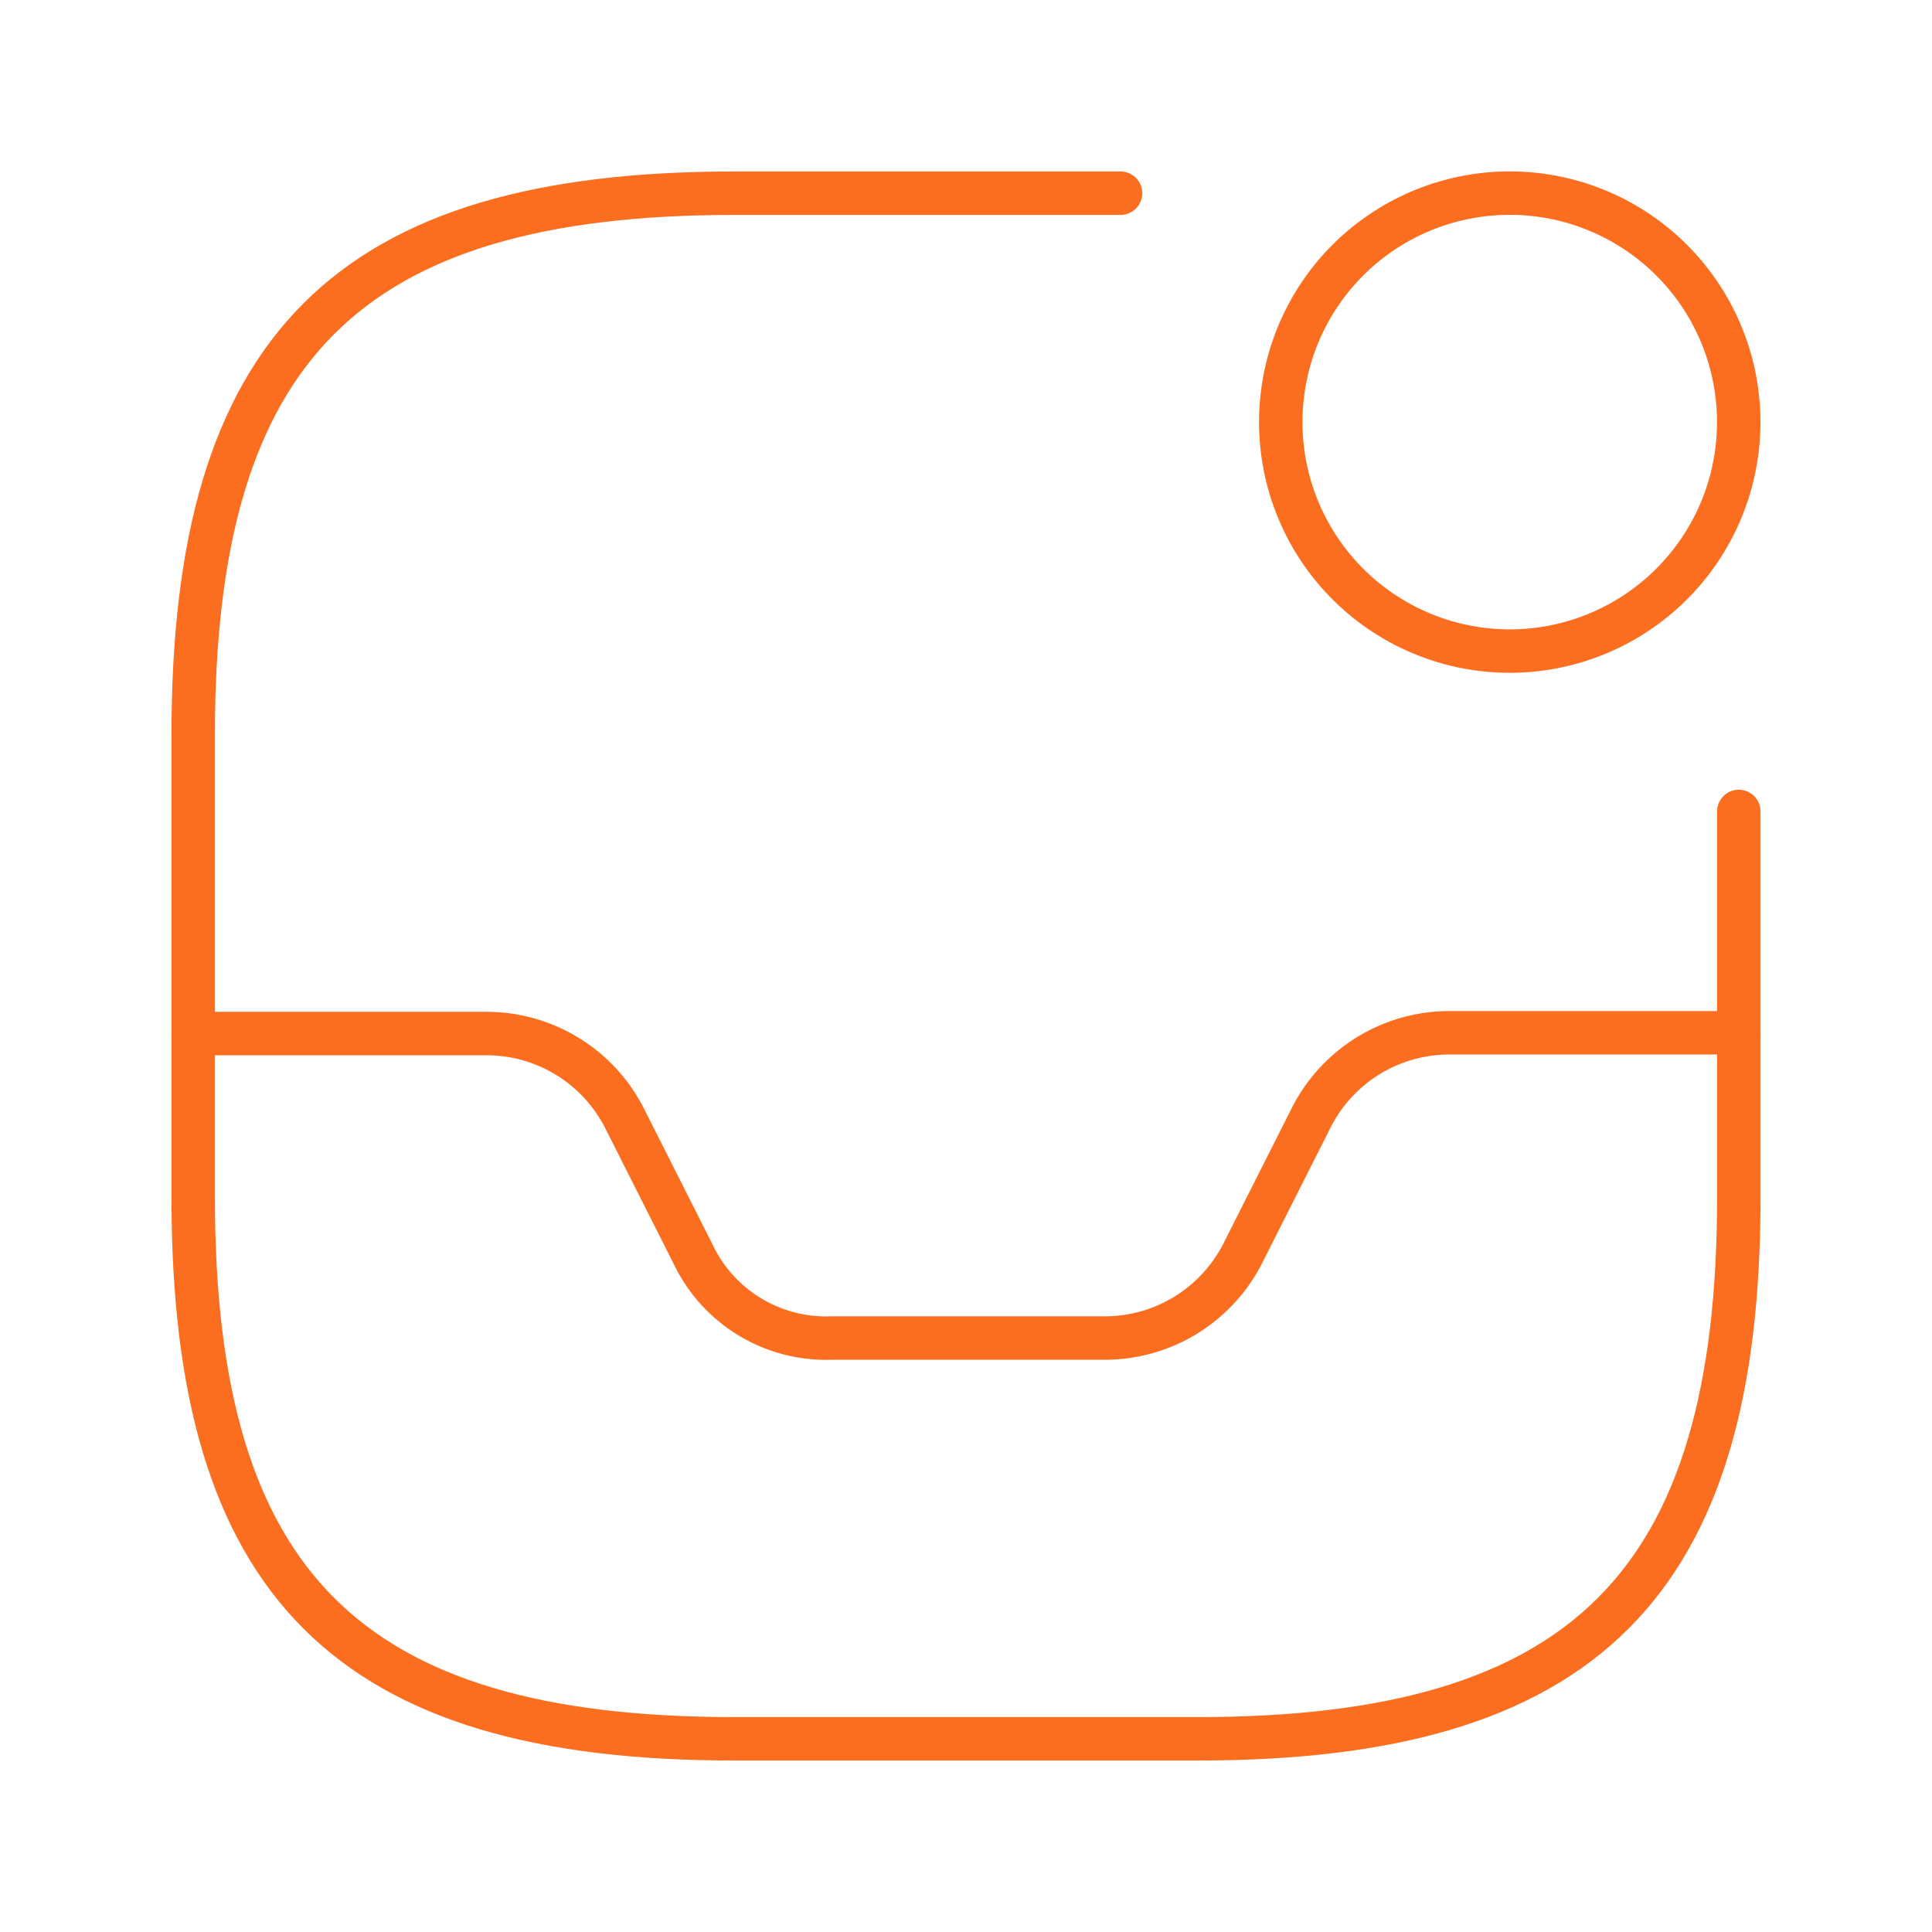 <svg xmlns="http://www.w3.org/2000/svg" width="100" height="100" viewBox="0 0 100 100">
  <g id="icon-correo-electronico" transform="translate(10614 6019)">
    <rect id="Rectángulo_29" data-name="Rectángulo 29" width="100" height="100" transform="translate(-10614 -6019)" fill="rgba(255,255,255,0)"/>
    <g id="Grupo_26" data-name="Grupo 26" transform="translate(-12313 -7870)">
      <path id="Vector" d="M0,.039H15.16a8.013,8.013,0,0,1,7.16,4.374l3.56,7.054A7.625,7.625,0,0,0,33.04,15.8H47.16a8.013,8.013,0,0,0,7.16-4.374l3.56-7.054A8.013,8.013,0,0,1,65.04,0H80" transform="translate(1709 1904.457)" fill="none" stroke="#fb6e20" stroke-linecap="round" stroke-linejoin="round" stroke-width="2.248" stroke-dasharray="0 0"/>
      <path id="Vector-2" data-name="Vector" d="M11.852,23.7A11.852,11.852,0,1,1,23.7,11.852,11.852,11.852,0,0,1,11.852,23.7Z" transform="translate(1765.296 1861)" fill="none" stroke="#fb6e20" stroke-linecap="round" stroke-linejoin="round" stroke-width="2.248" stroke-dasharray="0 0"/>
      <path id="Vector-3" data-name="Vector" d="M48,0H28C8,0,0,8,0,28V52C0,72,8,80,28,80H52c20,0,28-8,28-28V32" transform="translate(1709 1861)" fill="none" stroke="#fb6e20" stroke-linecap="round" stroke-linejoin="round" stroke-width="2.248" stroke-dasharray="0 0"/>
    </g>
  </g>
</svg>

